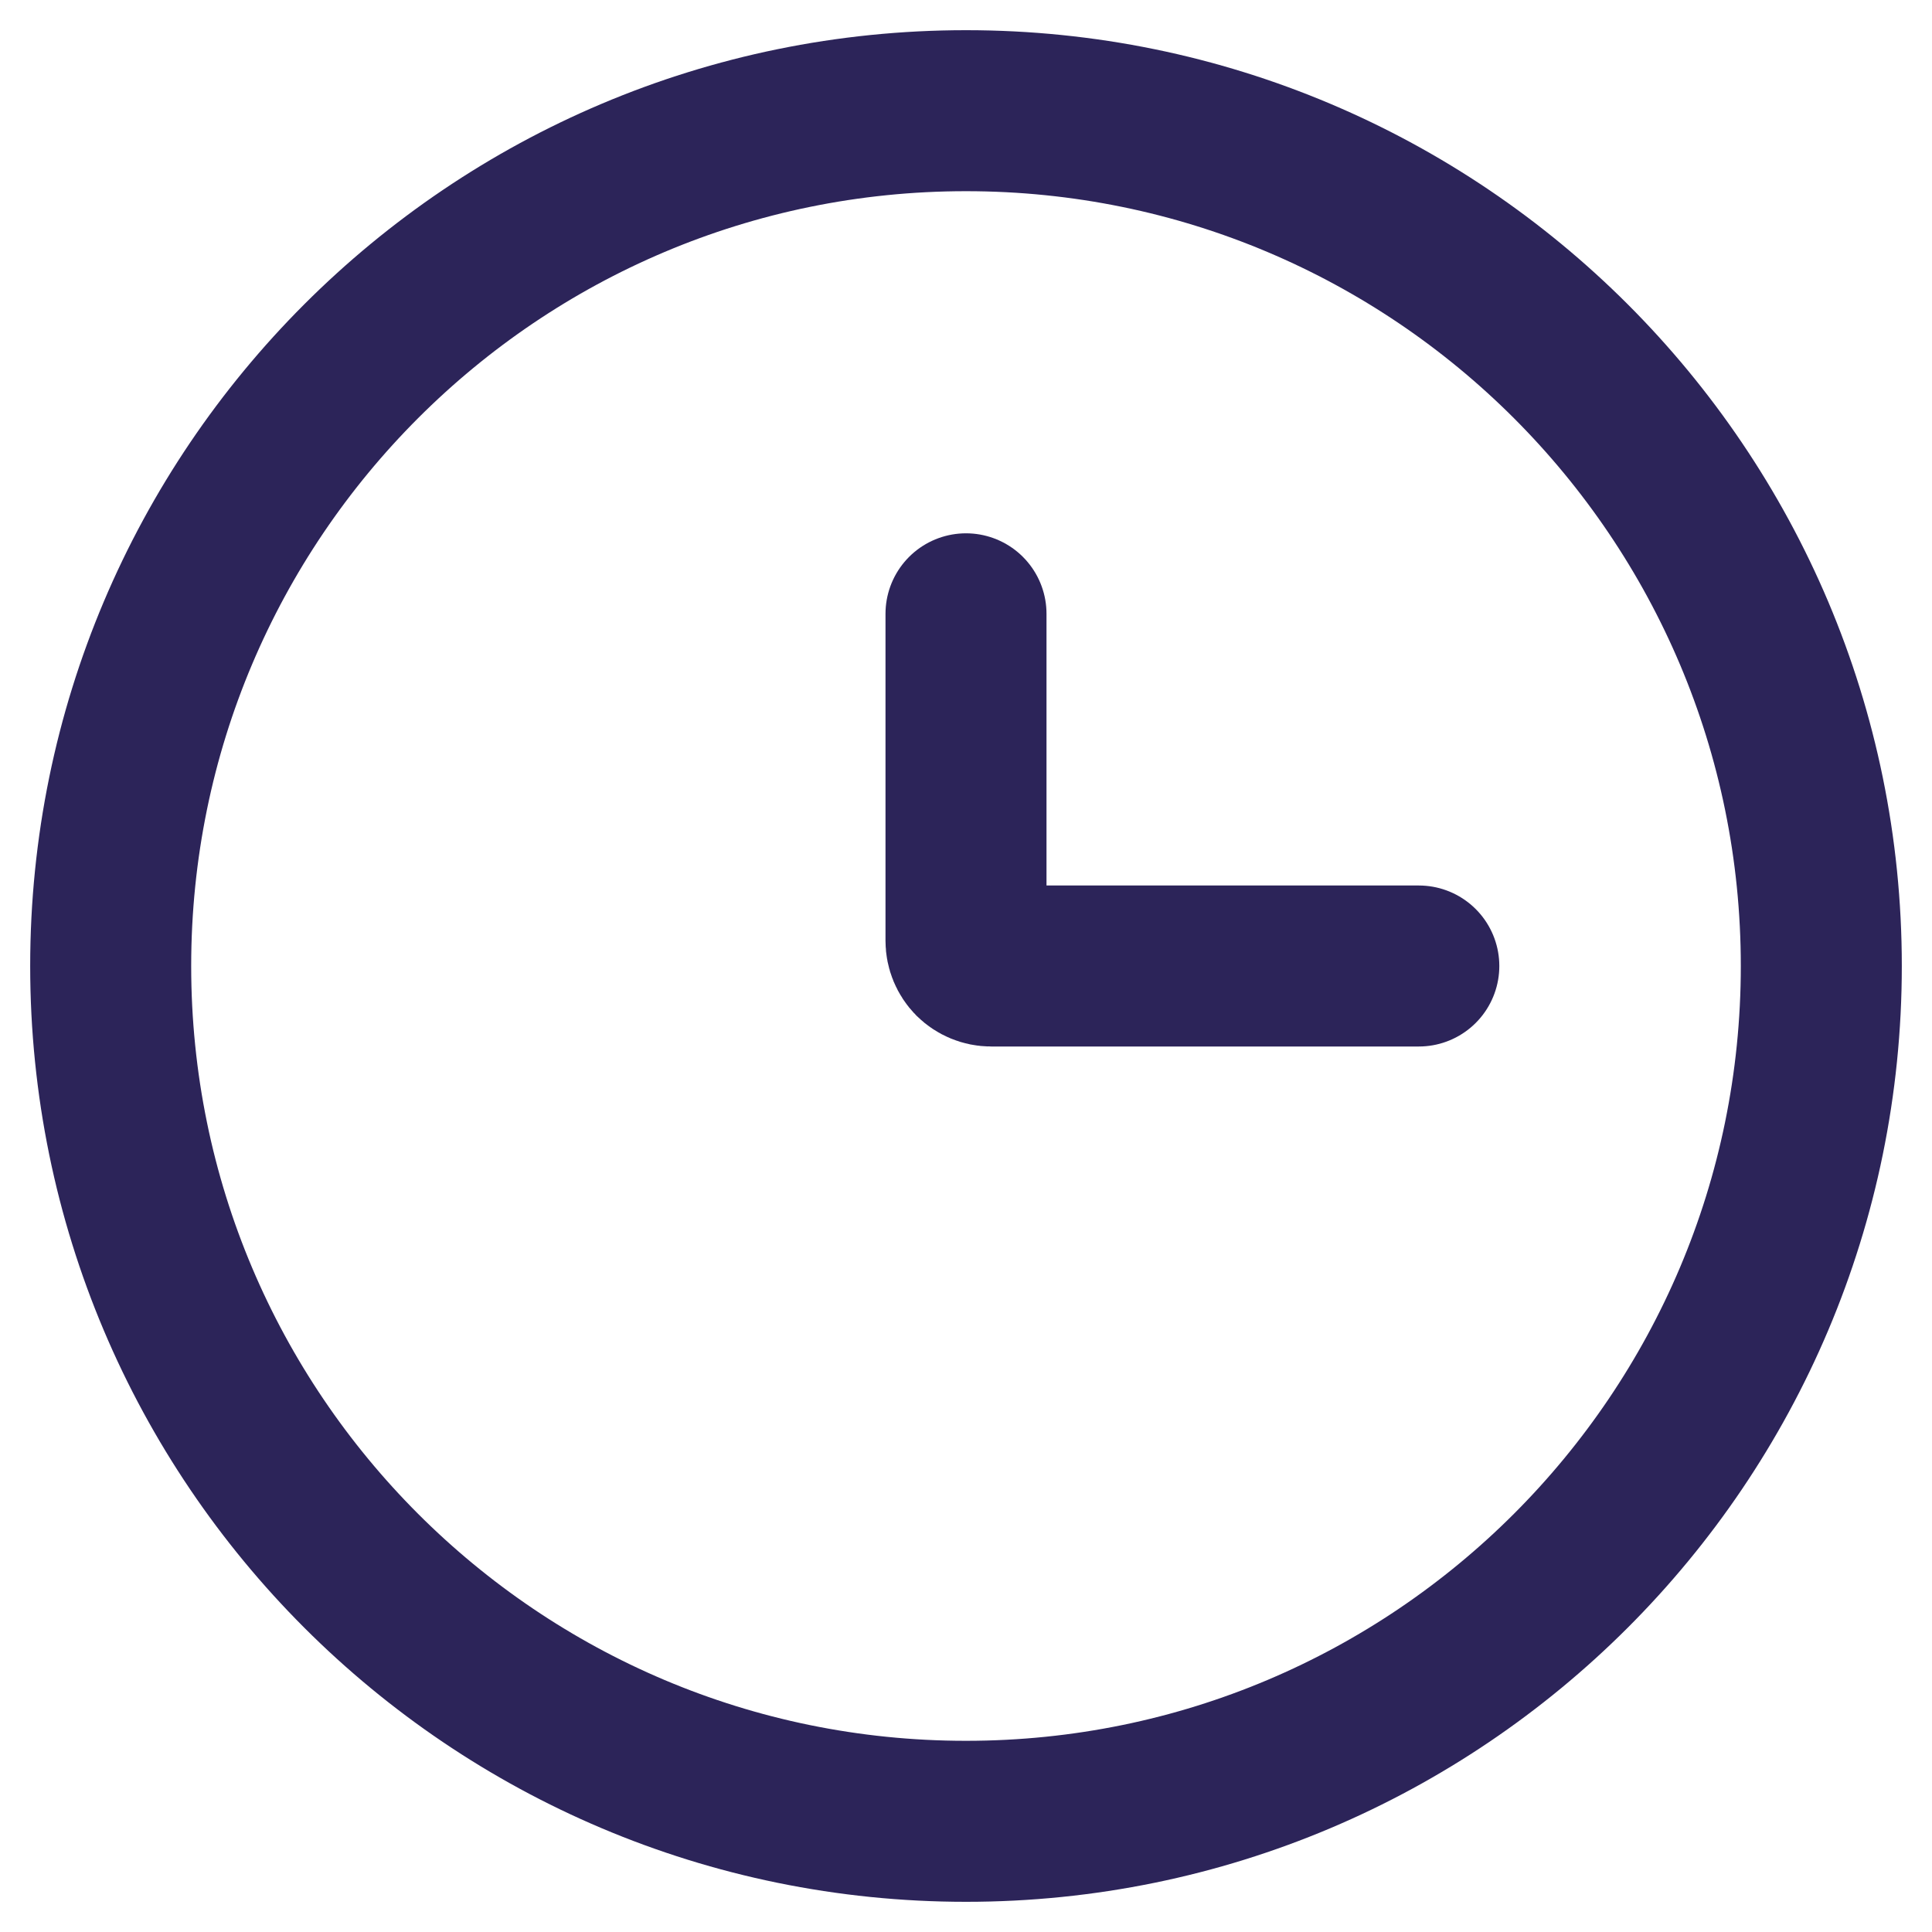 <svg width="24" height="24" viewBox="0 0 24 24" fill="none" xmlns="http://www.w3.org/2000/svg">
<path d="M12 22.625C17.868 22.625 22.625 17.868 22.625 12C22.625 6.132 17.868 1.375 12 1.375C6.132 1.375 1.375 6.132 1.375 12C1.375 17.868 6.132 22.625 12 22.625Z" stroke="#2C2459" stroke-width="2"/>
<path d="M17.625 12H12.312C12.23 12 12.15 11.967 12.091 11.909C12.033 11.85 12 11.77 12 11.688V7.625" stroke="#2C2459" stroke-width="2" stroke-linecap="round"/>
</svg>
